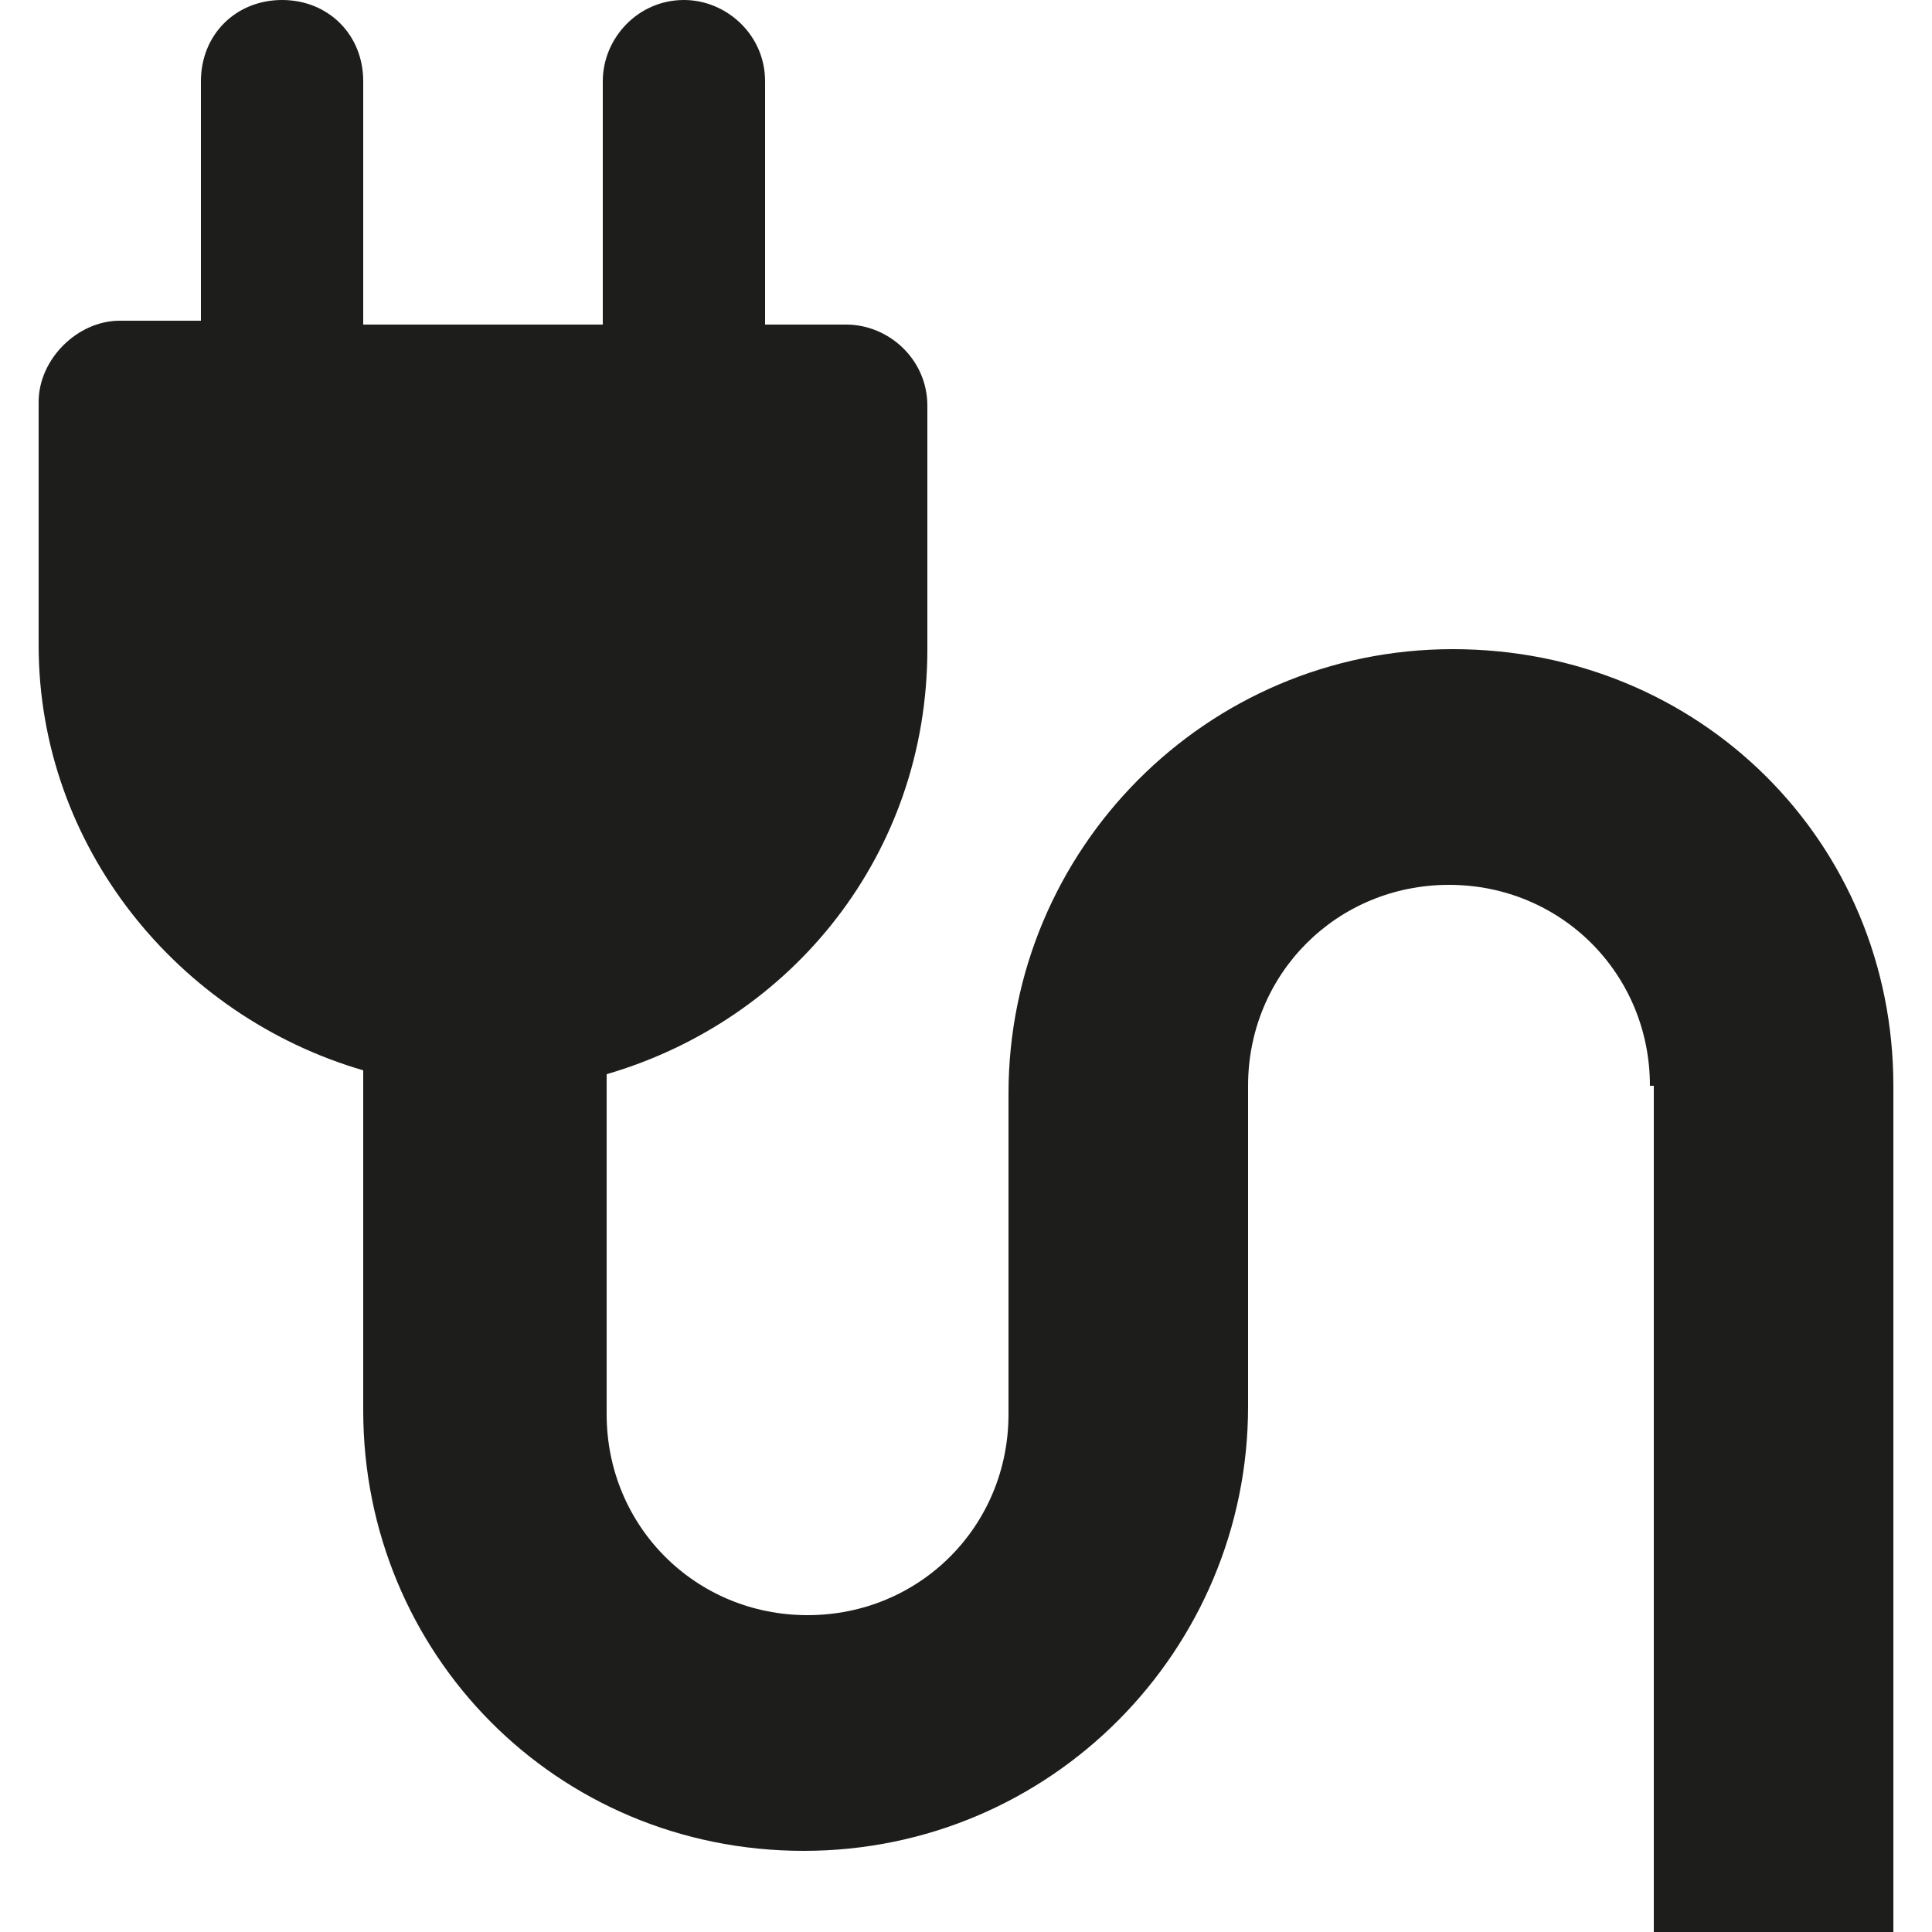 <?xml version="1.0" encoding="utf-8"?>
<!-- Generator: Adobe Illustrator 23.1.0, SVG Export Plug-In . SVG Version: 6.00 Build 0)  -->
<svg version="1.1" id="Text" xmlns="http://www.w3.org/2000/svg" xmlns:xlink="http://www.w3.org/1999/xlink" x="0px" y="0px"
	 viewBox="0 0 50 50" style="enable-background:new 0 0 50 50;" xml:space="preserve">
<style type="text/css">
	.Schlagschatten{fill:none;}
	.Schein_x0020_nach_x0020_außen_x0020__x002D__x0020_5_x0020_Pt_x002E_{fill:none;}
	.Blauer_x0020_Neonrahmen{fill:none;stroke:#8AACDA;stroke-width:7;stroke-linecap:round;stroke-linejoin:round;}
	.Lichter_x0020_Chrom{fill:url(#SVGID_1_);stroke:#FFFFFF;stroke-width:0.363;stroke-miterlimit:1;}
	.Jive_GS{fill:#FFDD00;}
	.Alyssa_GS{fill:#A6D0E4;}
	.st0{fill:#1D1D1B;}
</style>
<linearGradient id="SVGID_1_" gradientUnits="userSpaceOnUse" x1="0" y1="0" x2="6.123234e-17" y2="-1">
	<stop  offset="0" style="stop-color:#656565"/>
	<stop  offset="0.618" style="stop-color:#1B1B1B"/>
	<stop  offset="0.629" style="stop-color:#545454"/>
	<stop  offset="0.983" style="stop-color:#3E3E3E"/>
</linearGradient>
<g>
	<path class="st0" d="M42.7,28.1c0-2.9-2.3-5.2-5.2-5.2c-2.9,0-5.2,2.3-5.2,5.2v8.3c0,6.3-5.1,11.5-11.5,11.5S9.4,42.8,9.4,36.5
		v-8.8C4.6,26.3,1,21.9,1,16.7v-6.3C1,9.3,2,8.3,3.1,8.3h2.1V2.1C5.2,0.9,6.1,0,7.3,0s2.1,0.9,2.1,2.1v6.3h6.2V2.1
		c0-1.1,0.9-2.1,2.1-2.1c1.1,0,2.1,0.9,2.1,2.1v6.3h2.1c1.1,0,2.1,0.9,2.1,2.1v6.3c0,5.3-3.5,9.6-8.3,11v8.8c0,2.9,2.3,5.2,5.2,5.2
		c2.9,0,5.2-2.3,5.2-5.2v-8.3c0-6.3,5.1-11.5,11.5-11.5S49,21.8,49,28.1V50h-6.2V28.1z"/>
</g>
</svg>
